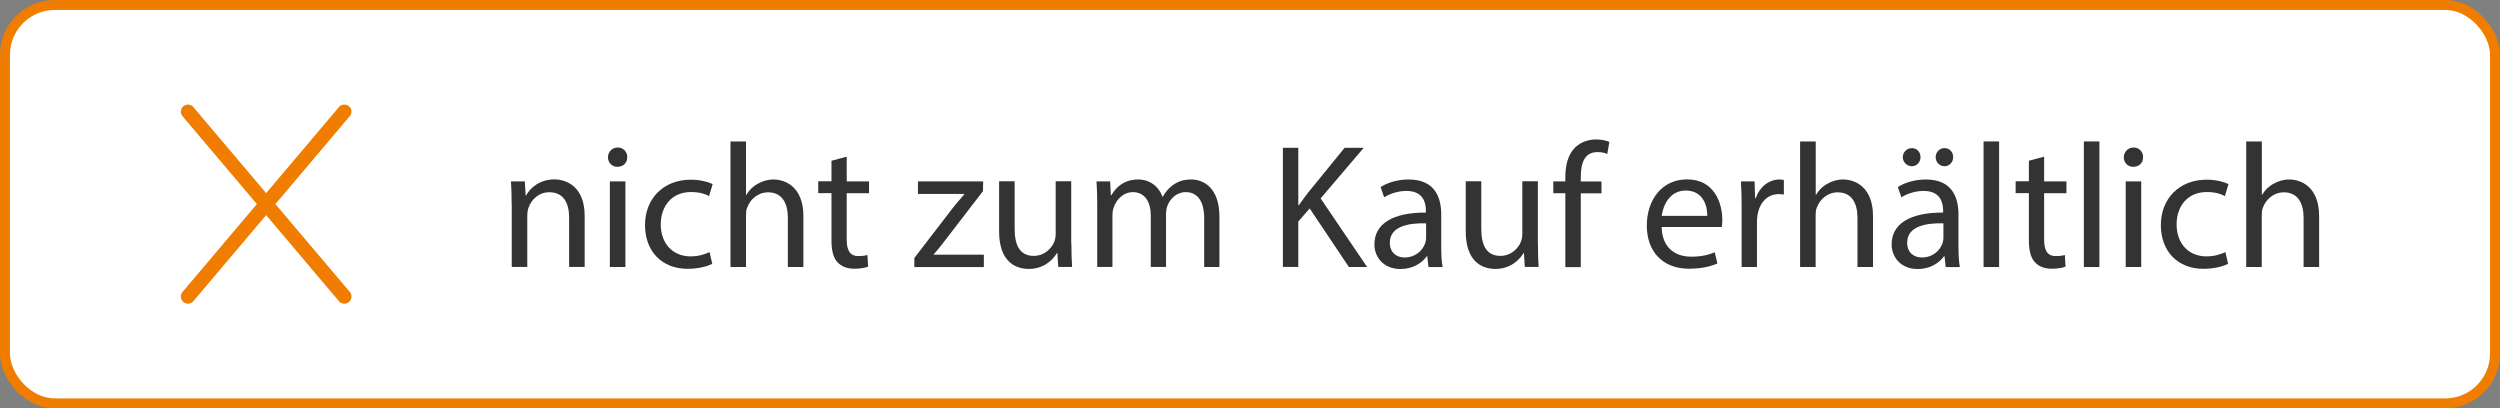 <?xml version="1.0" encoding="UTF-8"?>
<svg id="Ebene_2" data-name="Ebene 2" xmlns="http://www.w3.org/2000/svg" viewBox="0 0 251 41">
  <rect x="0" y="0" width="251" height="41" fill="#808080" stroke="none"/>
  <defs>
    <style>
      .cls-1 {
        fill: #fff;
        stroke: #f07c00;
        stroke-miterlimit: 10;
      }

      .cls-2 {
        fill: #f07c00;
      }

      .cls-3 {
        fill: #333;
      }
    </style>
  </defs>
  <g id="Ebene_1-2" data-name="Ebene 1">
    <rect class="cls-1" x=".5" y=".5" width="250" height="40" rx="5" ry="5"/>
    <g>
      <g>
        <path class="cls-3" d="M51.37,20.54c0-.89-.02-1.62-.07-2.33h1.39l.09,1.42h.04c.43-.82,1.42-1.62,2.84-1.62,1.19,0,3.04.71,3.04,3.66v5.13h-1.56v-4.96c0-1.39-.52-2.54-1.99-2.54-1.03,0-1.83.73-2.1,1.6-.07.19-.11.46-.11.73v5.17h-1.56v-6.27Z"/>
        <path class="cls-3" d="M62.97,15.79c.02.53-.37.96-.99.96-.55,0-.94-.43-.94-.96s.41-.98.98-.98.96.43.96.98ZM61.23,26.81v-8.6h1.56v8.6h-1.56Z"/>
        <path class="cls-3" d="M71.51,26.49c-.41.21-1.31.5-2.47.5-2.59,0-4.28-1.76-4.28-4.39s1.81-4.56,4.62-4.56c.92,0,1.74.23,2.17.44l-.36,1.21c-.37-.21-.96-.41-1.81-.41-1.97,0-3.04,1.46-3.04,3.25,0,1.99,1.28,3.21,2.98,3.21.89,0,1.47-.23,1.92-.43l.27,1.17Z"/>
        <path class="cls-3" d="M73.34,14.2h1.56v5.36h.04c.25-.44.64-.84,1.12-1.1.46-.27,1.01-.44,1.6-.44,1.15,0,3,.71,3,3.68v5.11h-1.56v-4.94c0-1.39-.52-2.56-1.99-2.56-1.01,0-1.81.71-2.1,1.56-.09.21-.11.44-.11.75v5.19h-1.56v-12.61Z"/>
        <path class="cls-3" d="M85.01,15.74v2.47h2.24v1.19h-2.24v4.64c0,1.07.3,1.67,1.17,1.67.41,0,.71-.05.91-.11l.07,1.17c-.3.12-.78.21-1.39.21-.73,0-1.31-.23-1.69-.66-.44-.46-.6-1.22-.6-2.24v-4.69h-1.33v-1.19h1.33v-2.06l1.53-.41Z"/>
        <path class="cls-3" d="M91.8,25.9l3.89-5.06c.37-.46.73-.87,1.12-1.33v-.04h-4.65v-1.26h6.55l-.02.98-3.84,4.99c-.36.48-.71.91-1.1,1.35v.04h5.03v1.24h-6.98v-.91Z"/>
        <path class="cls-3" d="M107.57,24.46c0,.89.02,1.67.07,2.34h-1.39l-.09-1.4h-.04c-.41.69-1.31,1.6-2.84,1.6-1.35,0-2.97-.75-2.97-3.77v-5.03h1.56v4.76c0,1.63.5,2.73,1.92,2.73,1.05,0,1.78-.73,2.06-1.42.09-.23.14-.52.14-.8v-5.27h1.56v6.25Z"/>
        <path class="cls-3" d="M110.16,20.54c0-.89-.02-1.62-.07-2.33h1.37l.07,1.39h.05c.48-.82,1.28-1.58,2.7-1.58,1.17,0,2.06.71,2.43,1.72h.04c.27-.48.6-.85.96-1.12.52-.39,1.08-.6,1.9-.6,1.14,0,2.82.75,2.82,3.73v5.06h-1.53v-4.87c0-1.65-.6-2.65-1.86-2.65-.89,0-1.58.66-1.85,1.42-.07.21-.12.5-.12.78v5.31h-1.53v-5.15c0-1.37-.6-2.36-1.79-2.36-.98,0-1.69.78-1.94,1.56-.09.23-.12.5-.12.76v5.19h-1.53v-6.27Z"/>
        <path class="cls-3" d="M128.8,14.84h1.55v5.77h.05c.32-.46.64-.89.94-1.28l3.66-4.49h1.92l-4.33,5.08,4.67,6.89h-1.83l-3.94-5.88-1.14,1.31v4.56h-1.55v-11.97Z"/>
        <path class="cls-3" d="M143.42,26.81l-.12-1.08h-.05c-.48.67-1.4,1.28-2.63,1.28-1.74,0-2.63-1.22-2.63-2.47,0-2.08,1.85-3.21,5.17-3.2v-.18c0-.71-.2-1.99-1.95-1.99-.8,0-1.63.25-2.24.64l-.36-1.03c.71-.46,1.74-.76,2.82-.76,2.63,0,3.27,1.79,3.27,3.52v3.21c0,.75.03,1.47.14,2.06h-1.42ZM143.18,22.42c-1.7-.04-3.64.27-3.64,1.94,0,1.01.68,1.49,1.47,1.49,1.12,0,1.83-.71,2.08-1.44.05-.16.09-.34.09-.5v-1.49Z"/>
        <path class="cls-3" d="M154.41,24.46c0,.89.02,1.67.07,2.34h-1.39l-.09-1.4h-.03c-.41.69-1.32,1.6-2.84,1.6-1.35,0-2.97-.75-2.97-3.77v-5.03h1.56v4.76c0,1.63.5,2.73,1.92,2.73,1.05,0,1.78-.73,2.06-1.42.09-.23.14-.52.14-.8v-5.27h1.56v6.25Z"/>
        <path class="cls-3" d="M157.16,26.81v-7.41h-1.21v-1.19h1.21v-.41c0-1.21.27-2.31.99-3,.59-.57,1.37-.8,2.1-.8.55,0,1.03.12,1.33.25l-.21,1.21c-.23-.11-.55-.19-.99-.19-1.33,0-1.67,1.17-1.67,2.49v.46h2.08v1.19h-2.08v7.41h-1.54Z"/>
        <path class="cls-3" d="M166.83,22.79c.04,2.11,1.39,2.98,2.95,2.98,1.12,0,1.79-.2,2.38-.44l.27,1.12c-.55.25-1.49.53-2.86.53-2.65,0-4.23-1.74-4.23-4.33s1.53-4.64,4.03-4.64c2.81,0,3.55,2.47,3.55,4.05,0,.32-.03.57-.05.73h-6.04ZM171.41,21.67c.02-.99-.41-2.54-2.17-2.54-1.58,0-2.27,1.46-2.4,2.54h4.56Z"/>
        <path class="cls-3" d="M174.86,20.89c0-1.01-.02-1.88-.07-2.68h1.37l.05,1.69h.07c.39-1.15,1.33-1.88,2.38-1.88.18,0,.3.02.44.05v1.47c-.16-.04-.32-.05-.53-.05-1.1,0-1.88.83-2.1,2.01-.04.21-.07.46-.07.73v4.58h-1.54v-5.91Z"/>
        <path class="cls-3" d="M180.74,14.2h1.56v5.36h.03c.25-.44.64-.84,1.12-1.1.46-.27,1.01-.44,1.6-.44,1.15,0,3,.71,3,3.68v5.11h-1.56v-4.94c0-1.39-.52-2.56-1.99-2.56-1.01,0-1.81.71-2.1,1.56-.09.21-.11.44-.11.75v5.19h-1.56v-12.61Z"/>
        <path class="cls-3" d="M195.35,26.81l-.12-1.08h-.05c-.48.67-1.4,1.28-2.63,1.28-1.74,0-2.63-1.22-2.63-2.47,0-2.08,1.85-3.21,5.17-3.2v-.18c0-.71-.2-1.99-1.95-1.99-.8,0-1.63.25-2.24.64l-.36-1.03c.71-.46,1.74-.76,2.82-.76,2.63,0,3.27,1.79,3.27,3.52v3.21c0,.75.03,1.47.14,2.06h-1.42ZM191.04,15.78c0-.5.41-.91.91-.91s.87.39.87.91c0,.48-.36.91-.87.91s-.91-.43-.91-.91ZM195.12,22.42c-1.7-.04-3.64.27-3.64,1.94,0,1.01.68,1.49,1.47,1.49,1.12,0,1.83-.71,2.08-1.44.05-.16.09-.34.09-.5v-1.49ZM194.34,15.78c0-.5.39-.91.89-.91s.87.39.87.91c0,.48-.36.91-.87.91s-.89-.43-.89-.91Z"/>
        <path class="cls-3" d="M199.15,14.2h1.56v12.61h-1.56v-12.61Z"/>
        <path class="cls-3" d="M205.23,15.74v2.47h2.24v1.19h-2.24v4.64c0,1.07.3,1.67,1.17,1.67.41,0,.71-.05.91-.11l.07,1.17c-.3.12-.78.21-1.39.21-.73,0-1.31-.23-1.69-.66-.44-.46-.6-1.22-.6-2.24v-4.69h-1.33v-1.19h1.33v-2.06l1.53-.41Z"/>
        <path class="cls-3" d="M209.22,14.2h1.56v12.61h-1.56v-12.61Z"/>
        <path class="cls-3" d="M215.16,15.79c.02.53-.37.96-.99.96-.55,0-.94-.43-.94-.96s.41-.98.98-.98.96.43.96.98ZM213.42,26.81v-8.6h1.56v8.6h-1.56Z"/>
        <path class="cls-3" d="M223.7,26.49c-.41.21-1.31.5-2.47.5-2.59,0-4.28-1.76-4.28-4.39s1.81-4.56,4.62-4.56c.92,0,1.74.23,2.17.44l-.36,1.21c-.37-.21-.96-.41-1.81-.41-1.97,0-3.04,1.46-3.04,3.25,0,1.99,1.28,3.21,2.98,3.21.89,0,1.47-.23,1.92-.43l.27,1.17Z"/>
        <path class="cls-3" d="M225.53,14.2h1.56v5.36h.03c.25-.44.64-.84,1.12-1.1.46-.27,1.01-.44,1.6-.44,1.15,0,3,.71,3,3.68v5.11h-1.56v-4.94c0-1.39-.52-2.56-1.99-2.56-1.01,0-1.81.71-2.1,1.56-.09.21-.11.44-.11.75v5.19h-1.56v-12.61Z"/>
      </g>
      <path class="cls-2" d="M35.12,11.67c.25-.3.22-.75-.08-1s-.75-.22-1.01.08l-7.31,8.64-7.31-8.64c-.25-.3-.71-.34-1-.08-.3.25-.34.71-.08,1l7.46,8.82-7.46,8.82c-.25.3-.22.75.08,1.01.3.26.75.22,1-.08l7.31-8.64,7.31,8.64c.25.3.71.34,1.01.08s.34-.71.08-1.01l-7.47-8.82,7.46-8.82Z"/>
    </g>
  </g>
</svg>